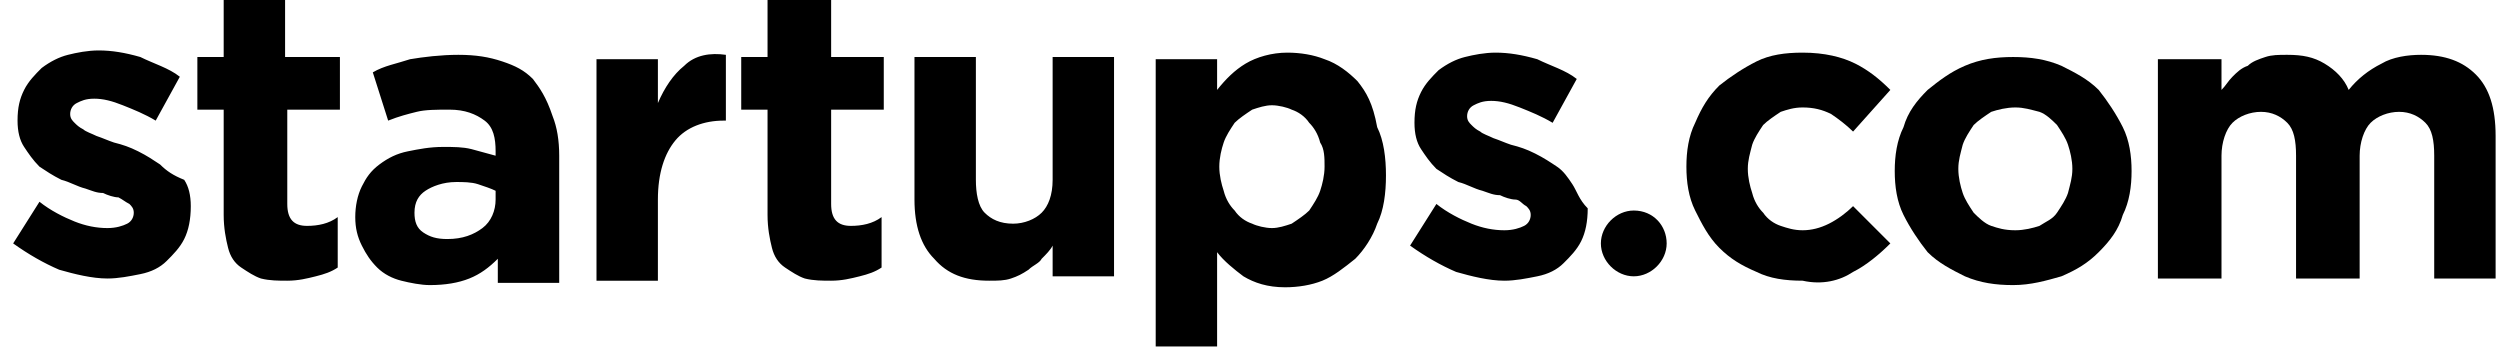 <svg viewBox="0 0 114 16" version="1.1" xmlns="http://www.w3.org/2000/svg" xmlns:xlink="http://www.w3.org/1999/xlink"><desc>Created with Sketch.</desc><defs></defs><g id="Page-1" stroke="none" stroke-width="1" fill="none" fill-rule="evenodd"><g id="startupscom" fill="#000000" fill-rule="nonzero"><path d="M7.3,7.5 C7,7.3 6.7,7.1 6.3,6.9 C5.9,6.7 5.6,6.6 5.2,6.5 C4.9,6.4 4.7,6.3 4.4,6.2 C4.2,6.1 3.9,6 3.8,5.9 C3.6,5.8 3.5,5.7 3.4,5.6 C3.3,5.5 3.2,5.4 3.2,5.2 C3.2,5 3.3,4.8 3.5,4.7 C3.7,4.6 3.9,4.5 4.3,4.5 C4.7,4.5 5.1,4.6 5.6,4.8 C6.1,5 6.6,5.2 7.1,5.5 L8.2,3.5 C7.7,3.1 7,2.9 6.4,2.6 C5.7,2.4 5.1,2.3 4.5,2.3 C4,2.3 3.5,2.4 3.1,2.5 C2.7,2.6 2.3,2.8 1.9,3.1 C1.6,3.4 1.3,3.7 1.1,4.1 C0.9,4.5 0.8,4.9 0.8,5.5 C0.8,6 0.9,6.4 1.1,6.7 C1.3,7 1.5,7.3 1.8,7.6 C2.1,7.8 2.4,8 2.8,8.2 C3.2,8.3 3.5,8.5 3.9,8.6 C4.2,8.7 4.4,8.8 4.7,8.8 C4.9,8.9 5.2,9 5.4,9 C5.6,9.1 5.7,9.2 5.9,9.3 C6,9.4 6.1,9.5 6.1,9.7 C6.1,9.9 6,10.1 5.8,10.2 C5.6,10.3 5.3,10.4 4.9,10.4 C4.4,10.4 3.9,10.3 3.4,10.1 C2.9,9.9 2.3,9.6 1.8,9.2 L0.6,11.1 C1.3,11.6 2,12 2.7,12.3 C3.4,12.5 4.2,12.7 4.9,12.7 C5.4,12.7 5.9,12.6 6.4,12.5 C6.9,12.4 7.3,12.2 7.6,11.9 C7.9,11.6 8.2,11.3 8.4,10.9 C8.6,10.5 8.7,10 8.7,9.4 C8.7,8.9 8.6,8.5 8.4,8.2 C7.9,8 7.6,7.8 7.3,7.5 Z M13,1.77635684e-15 L10.2,1.77635684e-15 L10.2,2.6 L9,2.6 L9,5 L10.2,5 L10.2,9.8 C10.2,10.4 10.3,10.9 10.4,11.3 C10.5,11.7 10.7,12 11,12.2 C11.3,12.4 11.6,12.6 11.9,12.7 C12.3,12.8 12.7,12.8 13.1,12.8 C13.6,12.8 14,12.7 14.4,12.6 C14.8,12.5 15.1,12.4 15.4,12.2 L15.4,9.9 C15,10.2 14.5,10.3 14,10.3 C13.4,10.3 13.1,10 13.1,9.3 L13.1,5 L15.5,5 L15.5,2.6 L13,2.6 L13,1.77635684e-15 Z M24.3,3.6 C23.9,3.2 23.5,3 22.9,2.8 C22.3,2.6 21.7,2.5 20.9,2.5 C20.1,2.5 19.3,2.6 18.7,2.7 C18.1,2.9 17.5,3 17,3.3 L17.7,5.5 C18.2,5.3 18.6,5.2 19,5.1 C19.4,5 19.9,5 20.5,5 C21.2,5 21.7,5.2 22.1,5.5 C22.5,5.8 22.6,6.3 22.6,6.9 L22.6,7.1 C22.2,7 21.9,6.9 21.5,6.8 C21.1,6.7 20.7,6.7 20.2,6.7 C19.6,6.7 19.1,6.8 18.6,6.9 C18.1,7 17.7,7.2 17.3,7.5 C16.9,7.8 16.7,8.1 16.5,8.5 C16.3,8.9 16.2,9.4 16.2,9.9 C16.2,10.4 16.3,10.8 16.5,11.2 C16.7,11.6 16.9,11.9 17.2,12.2 C17.5,12.5 17.9,12.7 18.3,12.8 C18.7,12.9 19.2,13 19.6,13 C20.3,13 20.9,12.9 21.4,12.7 C21.9,12.5 22.3,12.2 22.7,11.8 L22.7,12.9 L25.5,12.9 L25.5,7.1 C25.5,6.4 25.4,5.8 25.2,5.3 C24.9,4.4 24.6,4 24.3,3.6 Z M22.6,9.1 C22.6,9.6 22.4,10.1 22,10.4 C21.6,10.7 21.1,10.9 20.4,10.9 C19.9,10.9 19.6,10.8 19.3,10.6 C19,10.4 18.9,10.1 18.9,9.7 C18.9,9.2 19.1,8.9 19.4,8.7 C19.7,8.5 20.2,8.3 20.8,8.3 C21.1,8.3 21.5,8.3 21.8,8.4 C22.1,8.5 22.4,8.6 22.6,8.7 L22.6,9.1 Z M31.2,3 C30.7,3.4 30.3,4 30,4.7 L30,2.7 L27.2,2.7 L27.2,12.8 L30,12.8 L30,9.1 C30,7.9 30.3,7 30.8,6.4 C31.3,5.8 32.1,5.5 33,5.5 L33.1,5.5 L33.1,2.5 C32.4,2.4 31.7,2.5 31.2,3 Z M37.9,1.77635684e-15 L35,1.77635684e-15 L35,2.6 L33.8,2.6 L33.8,5 L35,5 L35,9.8 C35,10.4 35.1,10.9 35.2,11.3 C35.3,11.7 35.5,12 35.8,12.2 C36.1,12.4 36.4,12.6 36.7,12.7 C37.1,12.8 37.5,12.8 37.9,12.8 C38.4,12.8 38.8,12.7 39.2,12.6 C39.6,12.5 39.9,12.4 40.2,12.2 L40.2,9.9 C39.8,10.2 39.3,10.3 38.8,10.3 C38.2,10.3 37.9,10 37.9,9.3 L37.9,5 L40.3,5 L40.3,2.6 L37.9,2.6 L37.9,1.77635684e-15 Z M48,8.2 C48,8.9 47.8,9.4 47.5,9.7 C47.2,10 46.7,10.2 46.2,10.2 C45.6,10.2 45.2,10 44.9,9.7 C44.6,9.4 44.5,8.8 44.5,8.2 L44.5,2.6 L41.7,2.6 L41.7,9.1 C41.7,10.3 42,11.2 42.6,11.8 C43.2,12.5 44,12.8 45.1,12.8 C45.5,12.8 45.8,12.8 46.1,12.7 C46.4,12.6 46.6,12.5 46.9,12.3 C47.1,12.1 47.4,12 47.5,11.8 C47.7,11.6 47.9,11.4 48,11.2 L48,12.6 L50.8,12.6 L50.8,2.6 L48,2.6 L48,8.2 Z M61.9,3.7 C61.5,3.3 61,2.9 60.4,2.7 C59.9,2.5 59.3,2.4 58.7,2.4 C58,2.4 57.3,2.6 56.8,2.9 C56.3,3.2 55.9,3.6 55.5,4.1 L55.5,2.7 L52.7,2.7 L52.7,15.8 L55.5,15.8 L55.5,11.5 C55.8,11.9 56.3,12.3 56.7,12.6 C57.2,12.9 57.8,13.1 58.6,13.1 C59.2,13.1 59.8,13 60.3,12.8 C60.8,12.6 61.3,12.2 61.8,11.8 C62.2,11.4 62.6,10.8 62.8,10.2 C63.1,9.6 63.2,8.8 63.2,8 C63.2,7.2 63.1,6.4 62.8,5.8 C62.6,4.7 62.3,4.2 61.9,3.7 Z M60.4,7.6 C60.4,8 60.3,8.4 60.2,8.7 C60.1,9 59.9,9.3 59.7,9.6 C59.5,9.8 59.2,10 58.9,10.2 C58.6,10.3 58.3,10.4 58,10.4 C57.7,10.4 57.3,10.3 57.1,10.2 C56.8,10.1 56.5,9.9 56.3,9.6 C56.1,9.4 55.9,9.1 55.8,8.7 C55.7,8.4 55.6,8 55.6,7.6 C55.6,7.2 55.7,6.8 55.8,6.5 C55.9,6.2 56.1,5.9 56.3,5.6 C56.5,5.4 56.8,5.2 57.1,5 C57.4,4.9 57.7,4.8 58,4.8 C58.3,4.8 58.7,4.9 58.9,5 C59.2,5.1 59.5,5.3 59.7,5.6 C59.9,5.8 60.1,6.1 60.2,6.5 C60.4,6.8 60.4,7.2 60.4,7.6 Z M71.7,8.4 C71.5,8.1 71.3,7.8 71,7.6 C70.7,7.4 70.4,7.2 70,7 C69.6,6.8 69.3,6.7 68.9,6.6 C68.6,6.5 68.4,6.4 68.1,6.3 C67.9,6.2 67.6,6.1 67.5,6 C67.3,5.9 67.2,5.8 67.1,5.7 C67,5.6 66.9,5.5 66.9,5.3 C66.9,5.1 67,4.9 67.2,4.8 C67.4,4.7 67.6,4.6 68,4.6 C68.4,4.6 68.8,4.7 69.3,4.9 C69.8,5.1 70.3,5.3 70.8,5.6 L71.9,3.6 C71.4,3.2 70.7,3 70.1,2.7 C69.4,2.5 68.8,2.4 68.2,2.4 C67.7,2.4 67.2,2.5 66.8,2.6 C66.4,2.7 66,2.9 65.6,3.2 C65.3,3.5 65,3.8 64.8,4.2 C64.6,4.6 64.5,5 64.5,5.6 C64.5,6.1 64.6,6.5 64.8,6.8 C65,7.1 65.2,7.4 65.5,7.7 C65.8,7.9 66.1,8.1 66.5,8.3 C66.9,8.4 67.2,8.6 67.6,8.7 C67.9,8.8 68.1,8.9 68.4,8.9 C68.6,9 68.9,9.1 69.1,9.1 C69.3,9.1 69.4,9.3 69.6,9.4 C69.7,9.5 69.8,9.6 69.8,9.8 C69.8,10 69.7,10.2 69.5,10.3 C69.3,10.4 69,10.5 68.6,10.5 C68.1,10.5 67.6,10.4 67.1,10.2 C66.6,10 66,9.7 65.5,9.3 L64.3,11.2 C65,11.7 65.7,12.1 66.4,12.4 C67.1,12.6 67.9,12.8 68.6,12.8 C69.1,12.8 69.6,12.7 70.1,12.6 C70.6,12.5 71,12.3 71.3,12 C71.6,11.7 71.9,11.4 72.1,11 C72.3,10.6 72.4,10.1 72.4,9.5 C72,9.1 71.9,8.7 71.7,8.4 Z" id="Fill-1"></path><path d="M84.5,12.4 C85.1,12.1 85.7,11.6 86.2,11.1 L84.5,9.4 C84.2,9.7 83.8,10 83.4,10.2 C83,10.4 82.6,10.5 82.2,10.5 C81.8,10.5 81.5,10.4 81.2,10.3 C80.9,10.2 80.6,10 80.4,9.7 C80.2,9.5 80,9.2 79.9,8.8 C79.8,8.5 79.7,8.1 79.7,7.7 C79.7,7.3 79.8,7 79.9,6.6 C80,6.3 80.2,6 80.4,5.7 C80.6,5.5 80.9,5.3 81.2,5.1 C81.5,5 81.8,4.9 82.2,4.9 C82.7,4.9 83.1,5 83.5,5.2 C83.8,5.4 84.2,5.7 84.5,6 L86.2,4.1 C85.7,3.6 85.2,3.2 84.6,2.9 C84,2.6 83.2,2.4 82.2,2.4 C81.4,2.4 80.7,2.5 80.1,2.8 C79.5,3.1 78.9,3.5 78.4,3.9 C77.9,4.4 77.6,4.9 77.3,5.6 C77,6.2 76.9,6.9 76.9,7.6 C76.9,8.3 77,9 77.3,9.6 C77.6,10.2 77.9,10.8 78.4,11.3 C78.9,11.8 79.4,12.1 80.1,12.4 C80.7,12.7 81.4,12.8 82.2,12.8 C83.1,13 83.9,12.8 84.5,12.4" id="Fill-2"></path><path d="M90.8,10.3 C90.5,10.2 90.2,9.9 90,9.7 C89.8,9.4 89.6,9.1 89.5,8.8 C89.4,8.5 89.3,8.1 89.3,7.7 C89.3,7.3 89.4,7 89.5,6.6 C89.6,6.3 89.8,6 90,5.7 C90.2,5.5 90.5,5.3 90.8,5.1 C91.1,5 91.5,4.9 91.9,4.9 C92.3,4.9 92.6,5 93,5.1 C93.3,5.2 93.6,5.5 93.8,5.7 C94,6 94.2,6.3 94.3,6.6 C94.4,6.9 94.5,7.3 94.5,7.7 C94.5,8.1 94.4,8.4 94.3,8.8 C94.2,9.1 94,9.4 93.8,9.7 C93.6,10 93.3,10.1 93,10.3 C92.7,10.4 92.3,10.5 91.9,10.5 C91.4,10.5 91.1,10.4 90.8,10.3 Z M94,12.6 C94.7,12.3 95.2,12 95.7,11.5 C96.2,11 96.6,10.5 96.8,9.8 C97.1,9.2 97.2,8.5 97.2,7.8 C97.2,7.1 97.1,6.4 96.8,5.8 C96.5,5.2 96.1,4.6 95.7,4.1 C95.2,3.6 94.6,3.3 94,3 C93.3,2.7 92.6,2.6 91.8,2.6 C91,2.6 90.3,2.7 89.6,3 C88.9,3.3 88.4,3.7 87.9,4.1 C87.4,4.6 87,5.1 86.8,5.8 C86.5,6.4 86.4,7.1 86.4,7.8 C86.4,8.5 86.5,9.2 86.8,9.8 C87.1,10.4 87.5,11 87.9,11.5 C88.4,12 89,12.3 89.6,12.6 C90.3,12.9 91,13 91.8,13 C92.6,13 93.3,12.8 94,12.6 Z" id="Fill-3"></path><path d="M98.4,2.7 L101.3,2.7 L101.3,4.1 C101.5,3.9 101.6,3.7 101.8,3.5 C102,3.3 102.2,3.1 102.5,3 C102.7,2.8 103,2.7 103.3,2.6 C103.6,2.5 103.9,2.5 104.3,2.5 C105,2.5 105.5,2.6 106,2.9 C106.5,3.2 106.9,3.6 107.1,4.1 C107.5,3.6 108,3.2 108.6,2.9 C109.1,2.6 109.8,2.5 110.4,2.5 C111.5,2.5 112.3,2.8 112.9,3.4 C113.5,4 113.8,4.9 113.8,6.2 L113.8,12.7 L111,12.7 L111,7.1 C111,6.4 110.9,5.9 110.6,5.6 C110.3,5.3 109.9,5.1 109.4,5.1 C108.9,5.1 108.4,5.3 108.1,5.6 C107.8,5.9 107.6,6.5 107.6,7.1 L107.6,12.7 L104.7,12.7 L104.7,7.1 C104.7,6.4 104.6,5.9 104.3,5.6 C104,5.3 103.6,5.1 103.1,5.1 C102.6,5.1 102.1,5.3 101.8,5.6 C101.5,5.9 101.3,6.5 101.3,7.1 L101.3,12.7 L98.4,12.7 L98.4,2.7 Z" id="m"></path><path d="M76,11.1 C76,11.9 75.3,12.6 74.5,12.6 C73.7,12.6 73,11.9 73,11.1 C73,10.3 73.7,9.6 74.5,9.6 C75.4,9.6 76,10.3 76,11.1" id="Fill-4"></path></g></g></svg>